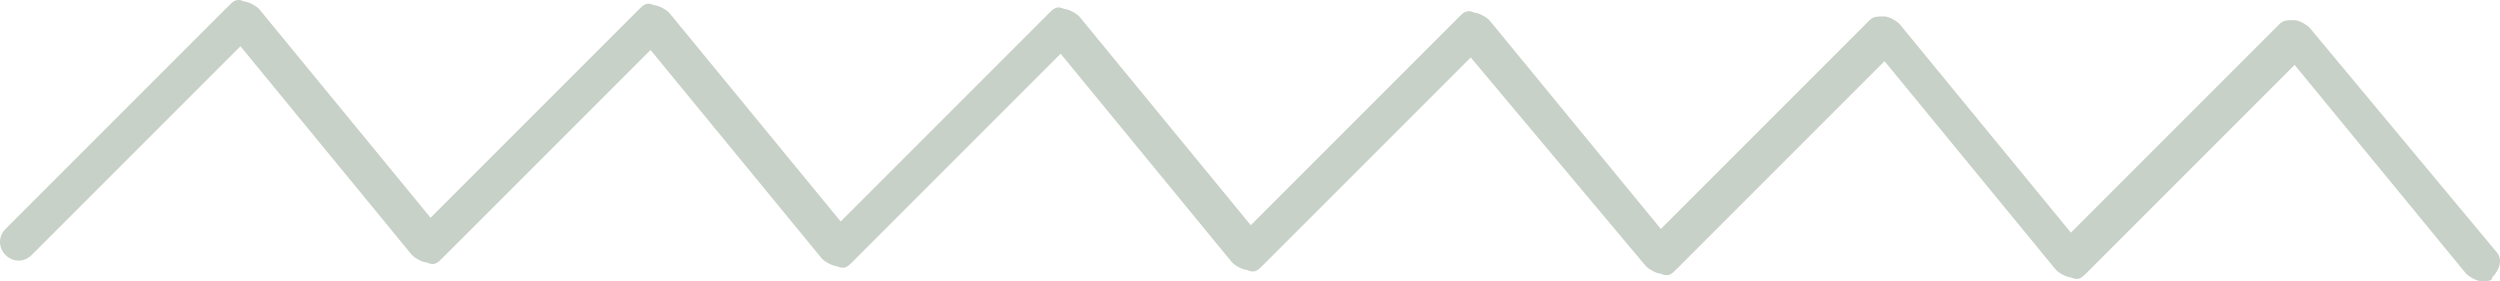 <?xml version="1.0" encoding="UTF-8" standalone="no"?>
<svg
   xmlns:dc="http://purl.org/dc/elements/1.1/"
   xmlns:cc="http://creativecommons.org/ns#"
   xmlns:rdf="http://www.w3.org/1999/02/22-rdf-syntax-ns#"
   xmlns:svg="http://www.w3.org/2000/svg"
   xmlns="http://www.w3.org/2000/svg"
   height="7.541"
   width="67.059"
   xml:space="preserve"
   viewBox="0 0 67.059 7.541"
   y="0px"
   x="0px"
   id="Capa_1"
   version="1.1"><defs
   id="defs9" />
<style
   id="style2"
   type="text/css">
	.st0{fill:#C7D1C8;}
</style>
<path
   style="fill:#c7d1c8"
   id="path4"
   d="m 66.55,7.541 c -0.1,0 -0.3,-0.1 -0.4,-0.2 l -4.6,-5.6 -5.6,5.6 c -0.1,0.1 -0.2,0.2 -0.4,0.1 -0.1,0 -0.3,-0.1 -0.4,-0.2 l -4.6,-5.6 -5.6,5.6 c -0.1,0.1 -0.2,0.2 -0.4,0.1 -0.1,0 -0.3,-0.1 -0.4,-0.2 l -4.7,-5.6 -5.6,5.6 c -0.1,0.1 -0.2,0.2 -0.4,0.1 -0.1,0 -0.3,-0.1 -0.4,-0.2 l -4.6,-5.6 -5.6,5.6 c -0.1,0.1 -0.2,0.2 -0.4,0.1 -0.1,0 -0.3,-0.1 -0.4,-0.2 l -4.6,-5.6 -5.6,5.6 c -0.1,0.1 -0.2,0.2 -0.4,0.1 -0.1,0 -0.3,-0.1 -0.4,-0.2 l -4.6,-5.6 -5.6,5.6 c -0.2,0.2 -0.5,0.2 -0.7,0 -0.2,-0.2 -0.2,-0.5 0,-0.7 l 6,-6 c 0.1,-0.1 0.2,-0.2 0.4,-0.1 0.1,0 0.3,0.1 0.4,0.2 l 4.6,5.6 5.6,-5.6 c 0.1,-0.1 0.2,-0.2 0.4,-0.1 0.1,0 0.3,0.1 0.4,0.2 l 4.6,5.6 5.6,-5.6 c 0.1,-0.1 0.2,-0.2 0.4,-0.1 0.1,0 0.3,0.1 0.4,0.2 l 4.6,5.6 5.6,-5.6 c 0.1,-0.1 0.2,-0.2 0.4,-0.1 0.1,0 0.3,0.1 0.4,0.2 l 4.6,5.6 5.6,-5.6 c 0.1,-0.1 0.2,-0.1 0.4,-0.1 0.1,0 0.3,0.1 0.4,0.2 l 4.6,5.6 5.6,-5.6 c 0.1,-0.1 0.2,-0.1 0.4,-0.1 0.1,0 0.3,0.1 0.4,0.2 l 5,6 c 0.2,0.2 0.1,0.5 -0.1,0.7 0,0.1 -0.1,0.1 -0.3,0.1 z"
   class="st0" />
</svg>